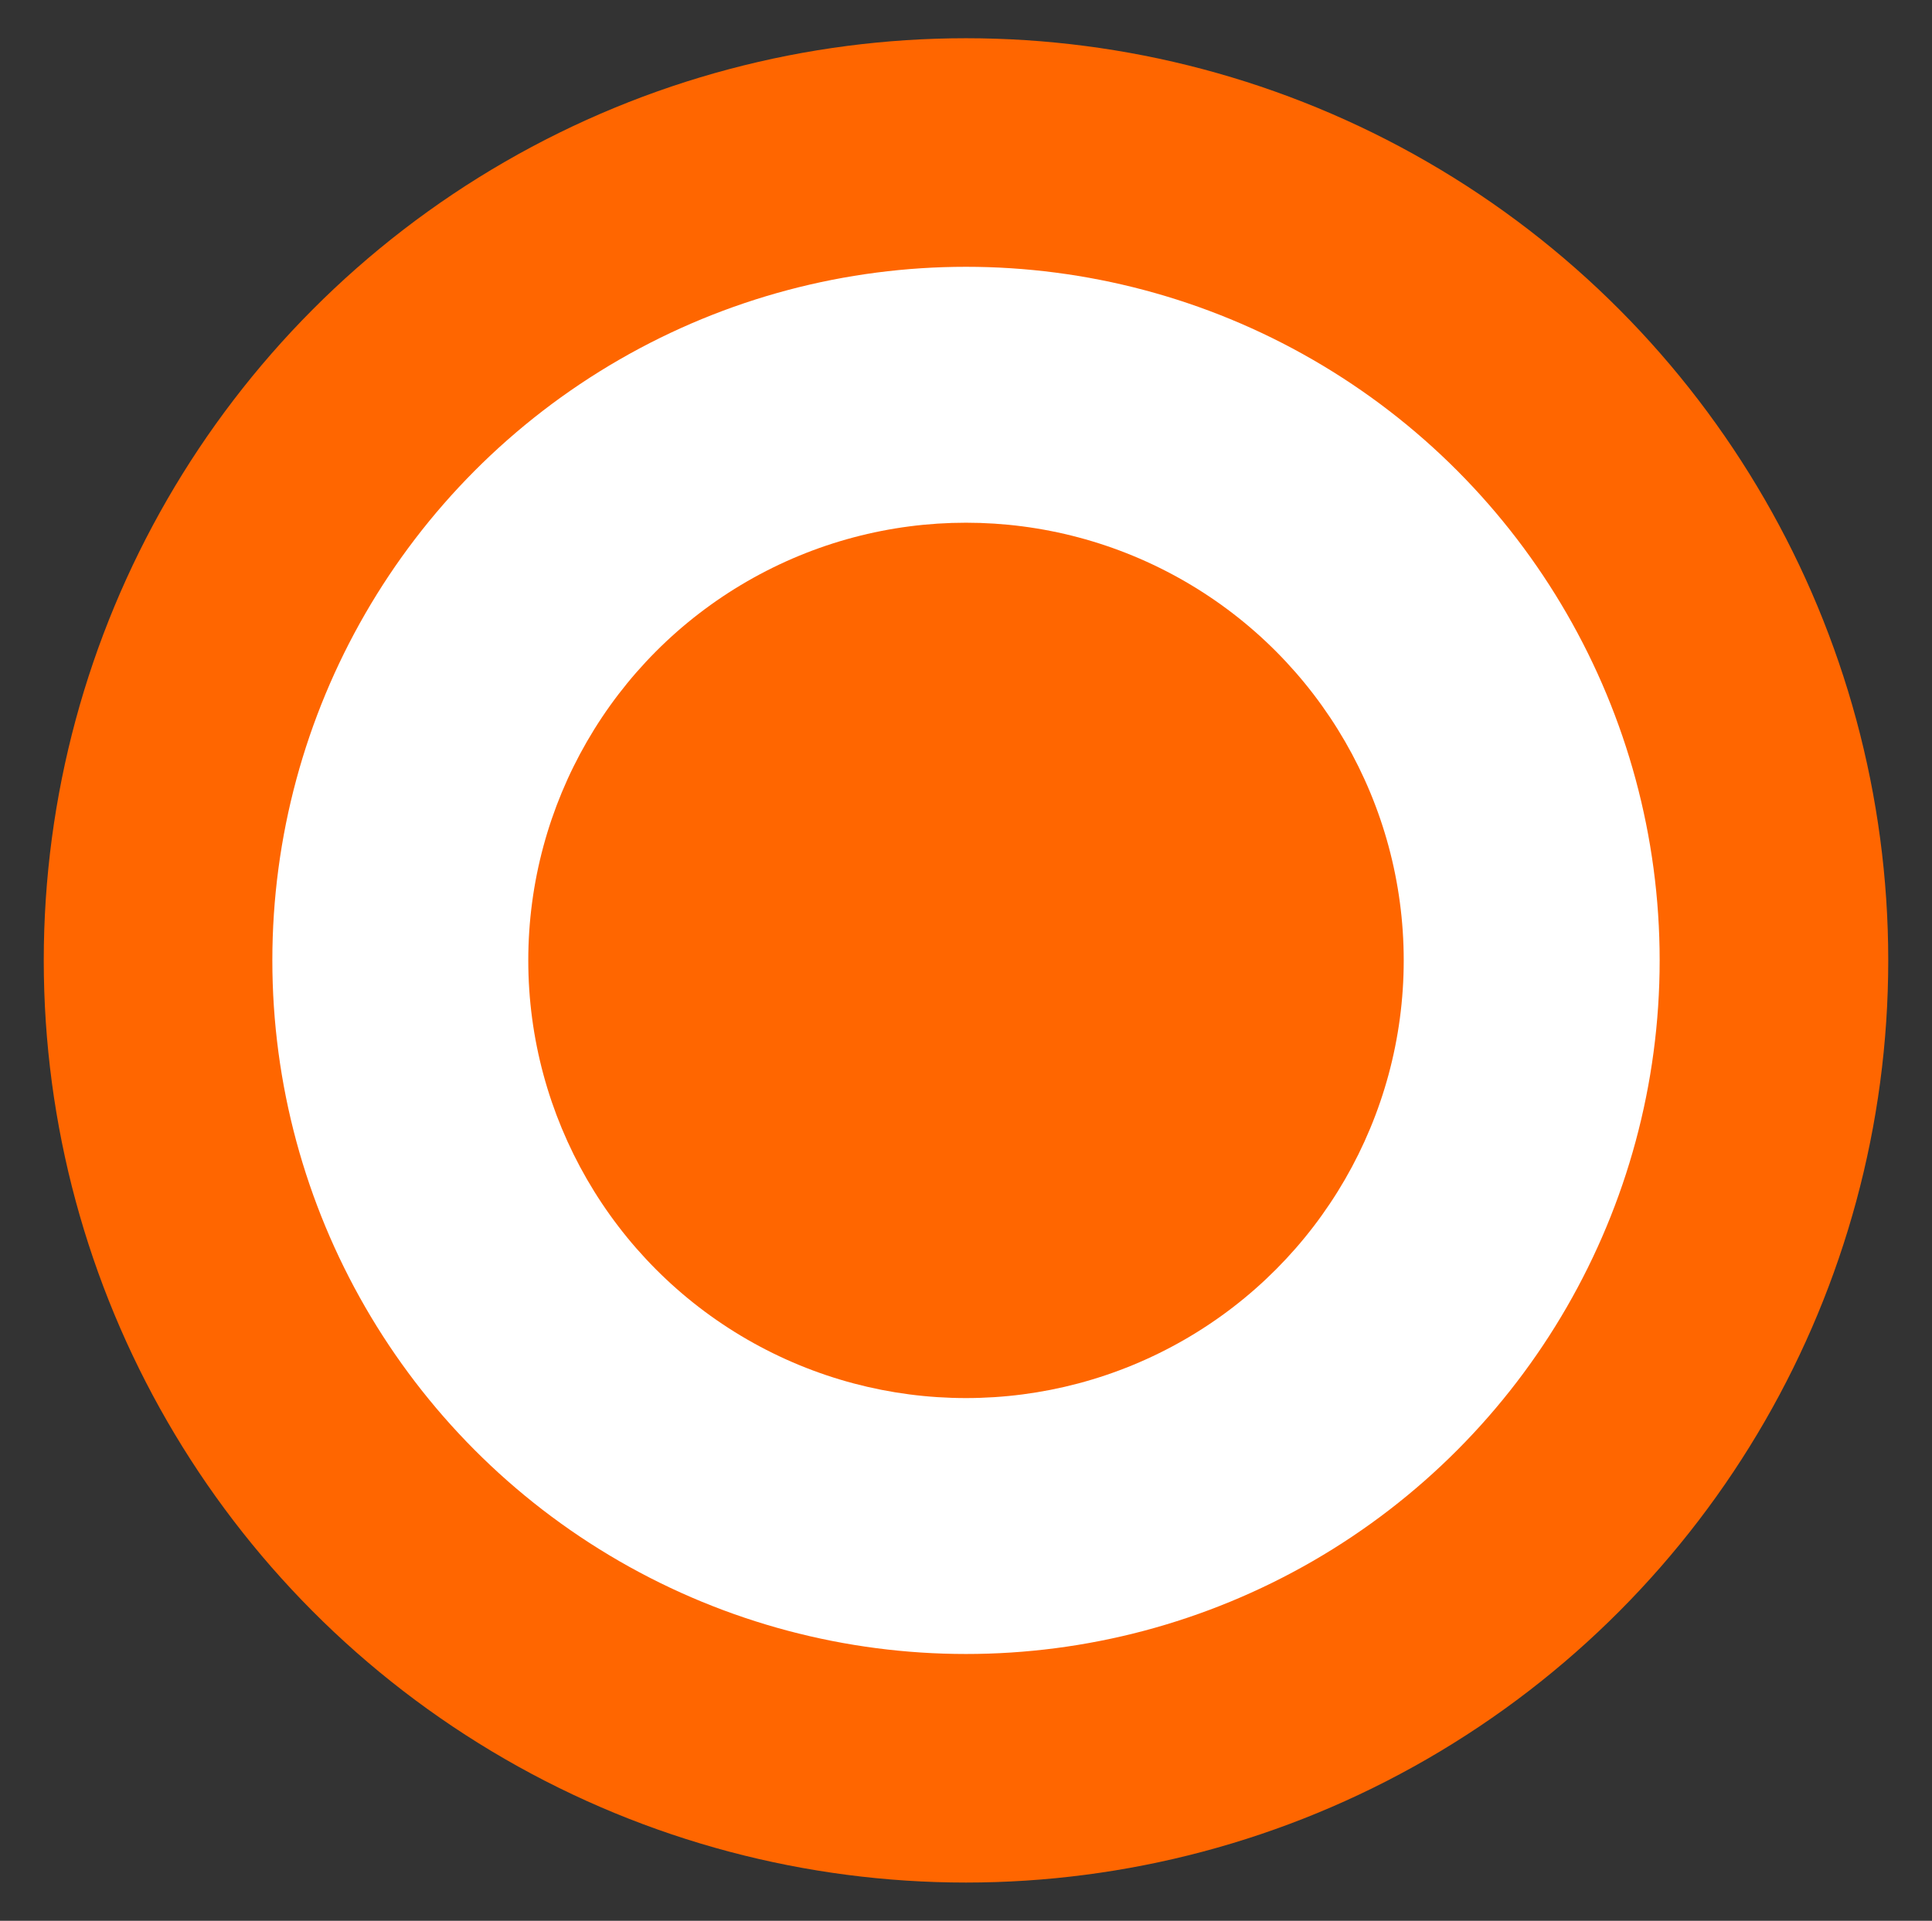 <?xml version="1.0" encoding="utf-8"?>
<!-- Generator: Adobe Illustrator 16.0.0, SVG Export Plug-In . SVG Version: 6.00 Build 0)  -->
<!DOCTYPE svg PUBLIC "-//W3C//DTD SVG 1.1//EN" "http://www.w3.org/Graphics/SVG/1.1/DTD/svg11.dtd">
<svg version="1.1" xmlns="http://www.w3.org/2000/svg" xmlns:xlink="http://www.w3.org/1999/xlink" x="0px" y="0px"
	 width="13.312px" height="13.236px" viewBox="0 0 13.312 13.236" enable-background="new 0 0 13.312 13.236" xml:space="preserve">
<rect x="0" y="0" width="13.312" height="13.236" fill="#333333" stroke="none"/>
<g id="red" display="none">
	
		<circle display="inline" fill="#FFFFFF" stroke="#CC0000" stroke-width="1.575" stroke-miterlimit="10" cx="6.656" cy="6.618" r="5.567"/>
	<circle display="inline" fill="#CC0000" cx="6.656" cy="6.618" r="3.016"/>
</g>
<g id="purple" display="none">
	
		<circle display="inline" fill="#FFFFFF" stroke="#663333" stroke-width="1.575" stroke-miterlimit="10" cx="6.656" cy="6.618" r="5.567"/>
	<circle display="inline" fill="#663333" cx="6.656" cy="6.618" r="3.016"/>
</g>
<g id="green" display="none">
	
		<circle display="inline" fill="#FFFFFF" stroke="#336633" stroke-width="1.575" stroke-miterlimit="10" cx="6.656" cy="6.618" r="5.567"/>
	<circle display="inline" fill="#336633" cx="6.656" cy="6.618" r="3.016"/>
</g>
<g id="orange">
	<circle fill="#FFFFFF" stroke="#FF6600" stroke-width="1.575" stroke-miterlimit="10" cx="6.656" cy="6.618" r="5.567"/>
	<circle fill="#FF6600" cx="6.656" cy="6.618" r="3.016"/>
</g>
<g id="black" display="none">
	
		<circle display="inline" fill="#FFFFFF" stroke="#000000" stroke-width="1.575" stroke-miterlimit="10" cx="6.656" cy="6.618" r="5.567"/>
	<circle display="inline" cx="6.656" cy="6.618" r="3.016"/>
</g>
<g id="blue_1_" display="none">
	
		<circle display="inline" fill="#FFFFFF" stroke="#0066CC" stroke-width="1.575" stroke-miterlimit="10" cx="6.656" cy="6.618" r="5.567"/>
	<circle display="inline" fill="#0066CC" cx="6.656" cy="6.618" r="3.016"/>
</g>
</svg>
